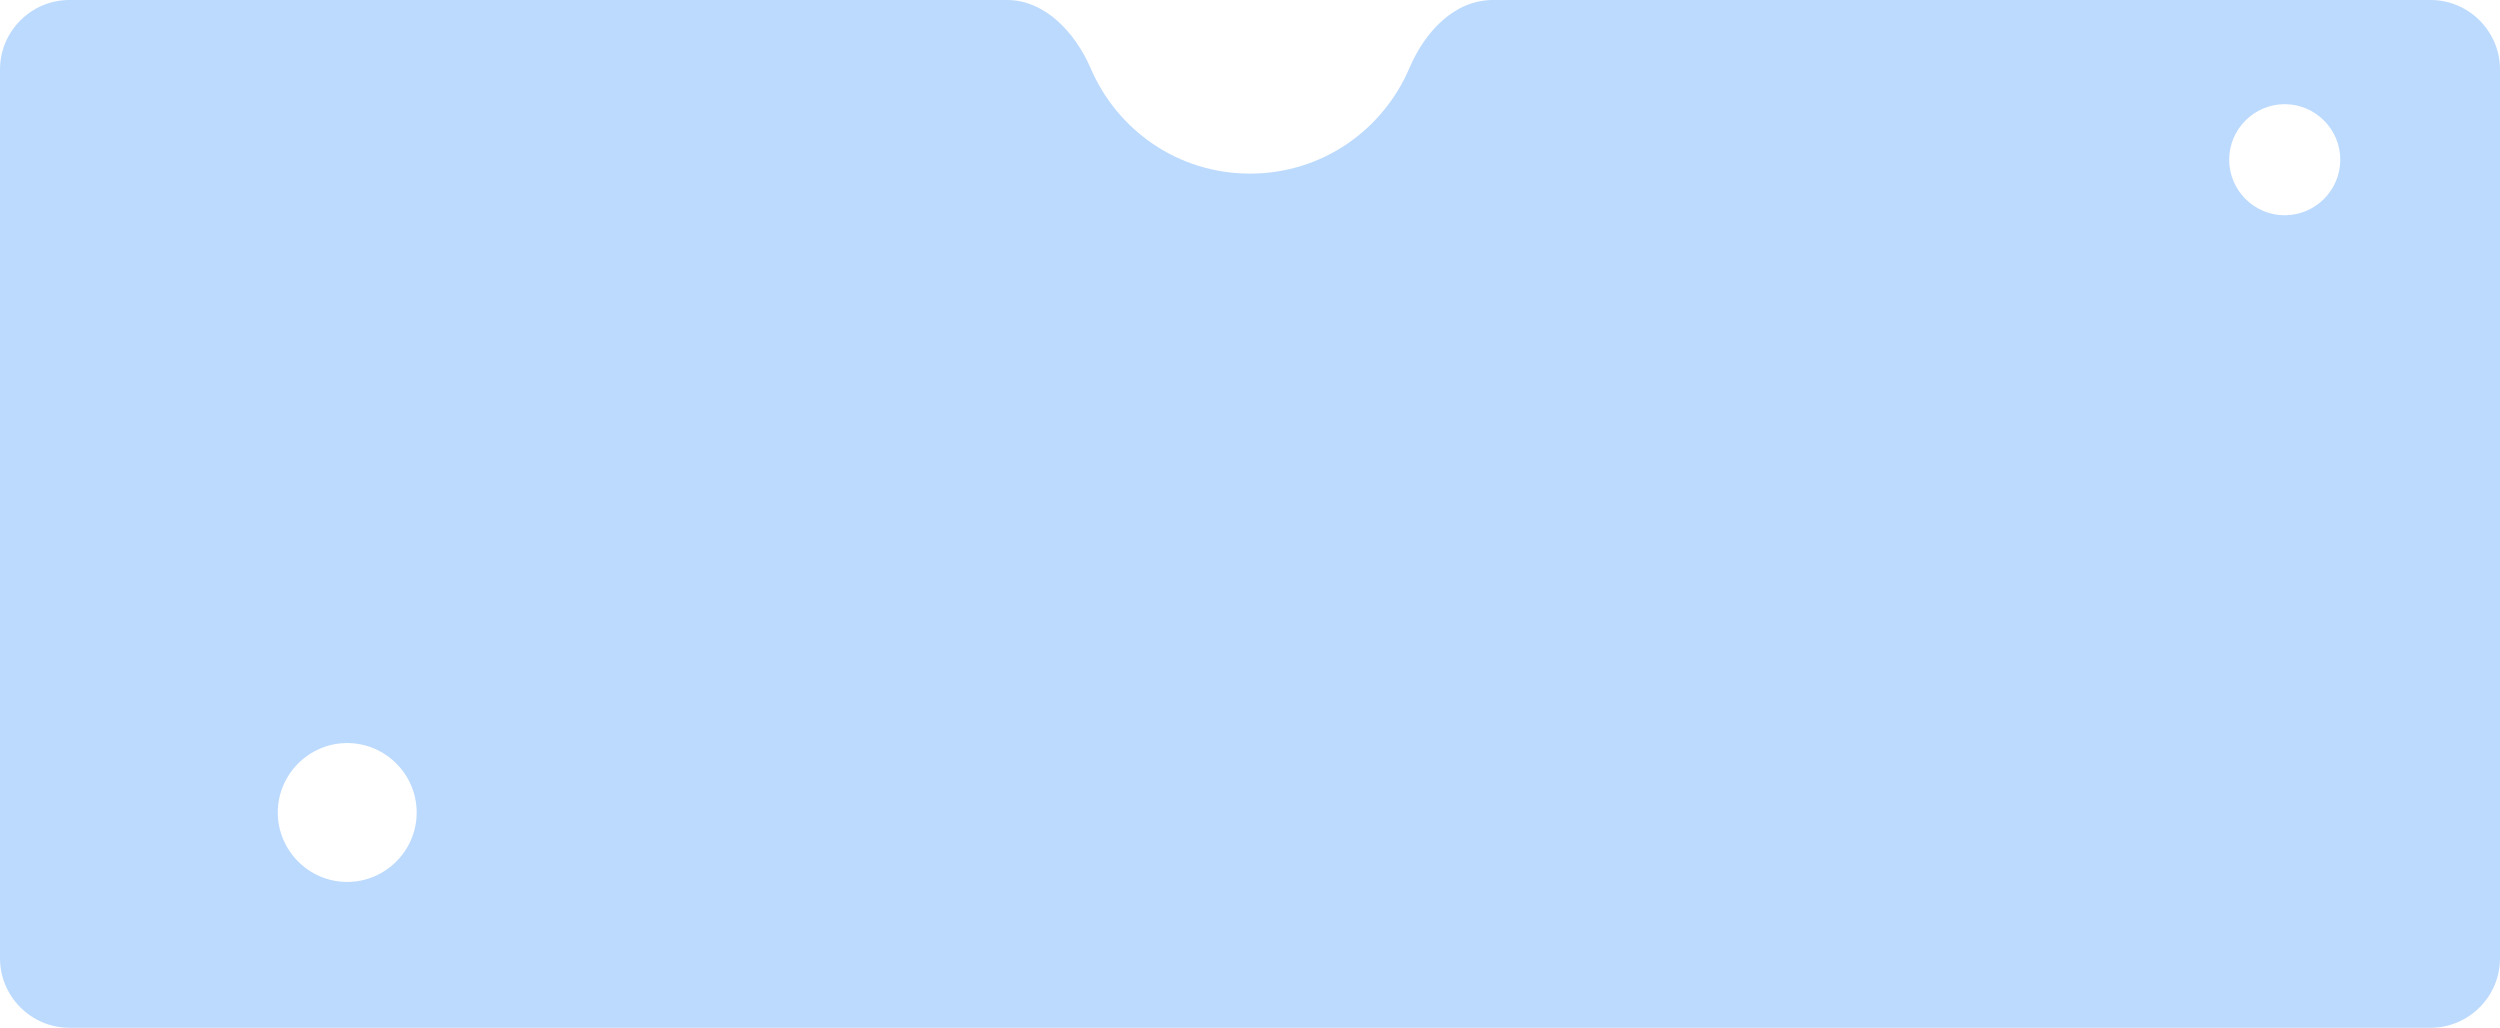 <?xml version="1.0" encoding="UTF-8"?> <!-- Generator: Adobe Illustrator 24.3.0, SVG Export Plug-In . SVG Version: 6.00 Build 0) --> <svg xmlns="http://www.w3.org/2000/svg" xmlns:xlink="http://www.w3.org/1999/xlink" id="Слой_1" x="0px" y="0px" viewBox="0 0 360 148" style="enable-background:new 0 0 360 148;" xml:space="preserve"> <style type="text/css"> .st0{fill-rule:evenodd;clip-rule:evenodd;fill:#BCDAFD;} </style> <g> <path class="st0" d="M180,25c10.4,0,19.2-6.3,23-15.3c2.2-5.1,6.4-9.7,12-9.7h135c5.5,0,10,4.5,10,10v128c0,5.5-4.5,10-10,10H10 c-5.5,0-10-4.5-10-10V10C0,4.5,4.5,0,10,0h135c5.5,0,9.8,4.7,12,9.7C160.8,18.7,169.6,25,180,25z M60,117c0,5.5-4.5,10-10,10 s-10-4.5-10-10s4.5-10,10-10S60,111.5,60,117z M329,31c4.4,0,8-3.6,8-8s-3.6-8-8-8s-8,3.6-8,8S324.6,31,329,31z"></path> </g> </svg> 